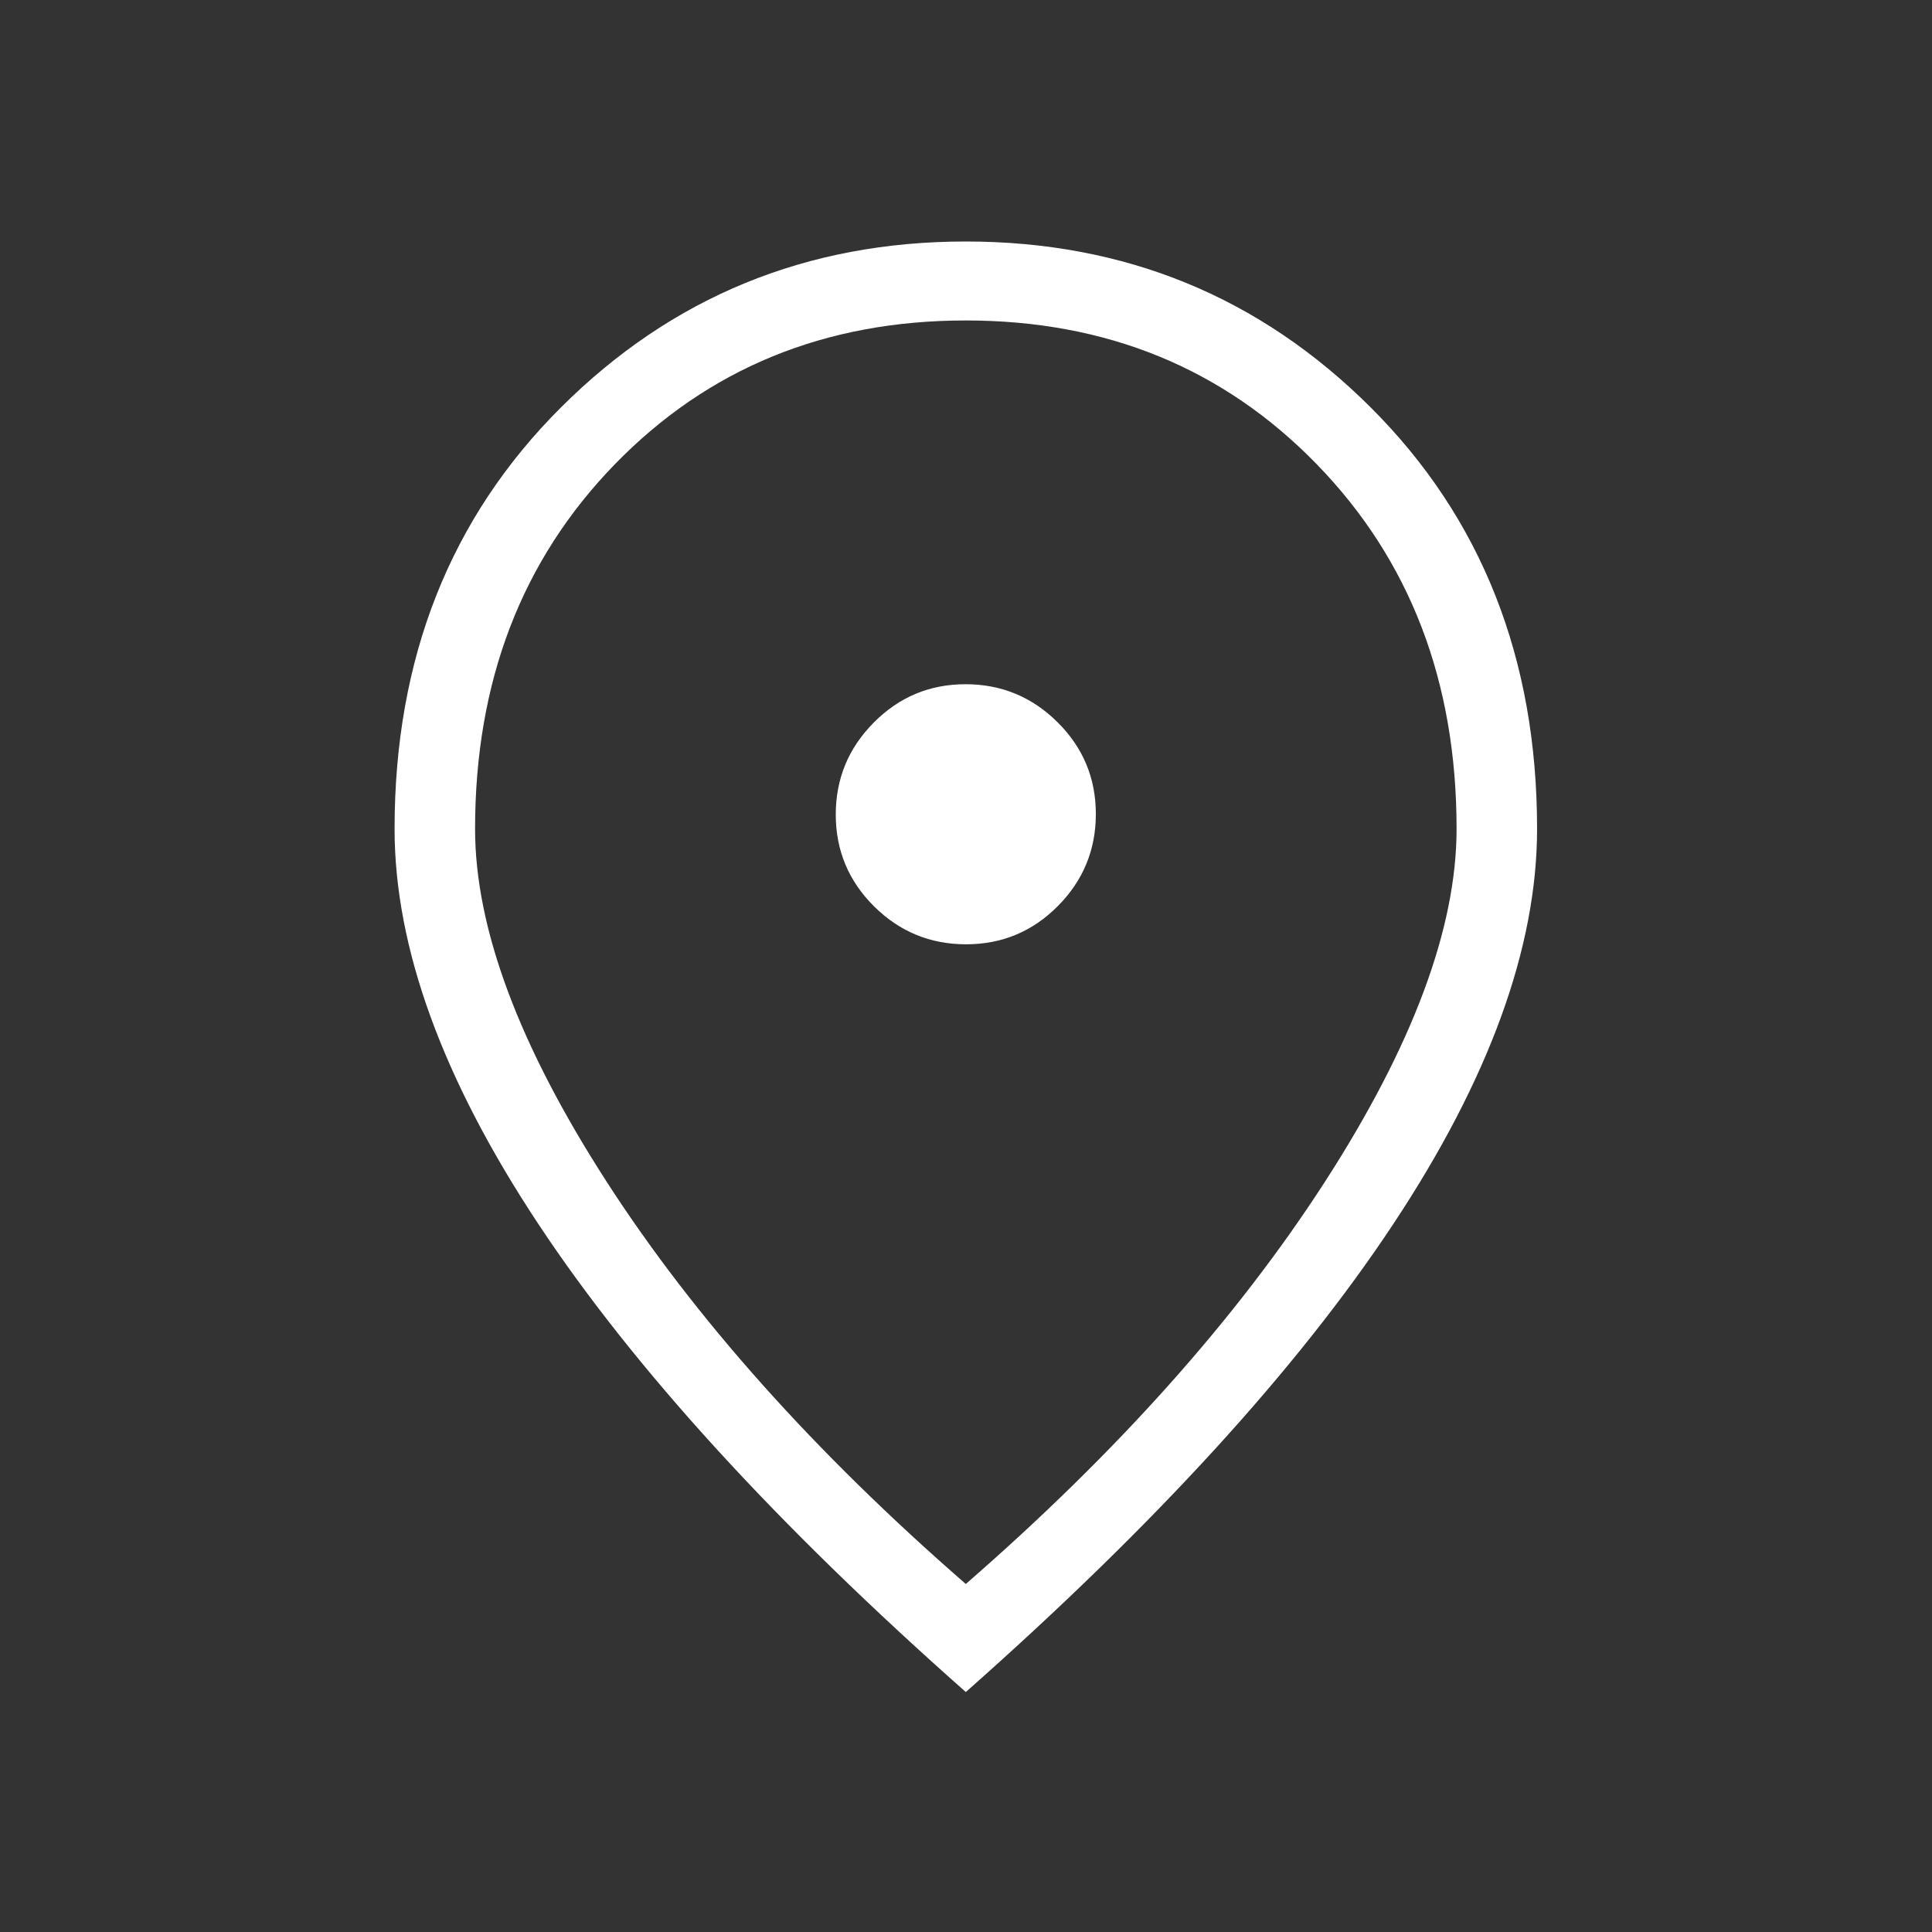<svg width="39" height="39" viewBox="0 0 39 39" fill="none" xmlns="http://www.w3.org/2000/svg">
<rect x="0" y="0" width="39" height="39" fill="#333333" stroke="none"/>
<path d="M19.502 19.062C20.225 19.062 20.843 18.805 21.354 18.29C21.866 17.775 22.121 17.155 22.121 16.432C22.121 15.709 21.864 15.091 21.348 14.579C20.833 14.068 20.214 13.812 19.491 13.812C18.767 13.812 18.15 14.07 17.639 14.585C17.127 15.1 16.871 15.72 16.871 16.443C16.871 17.166 17.129 17.784 17.644 18.296C18.159 18.807 18.779 19.062 19.502 19.062ZM19.496 31.975C22.55 29.317 24.965 26.613 26.74 23.864C28.515 21.115 29.403 18.738 29.403 16.731C29.403 13.758 28.462 11.305 26.579 9.37C24.697 7.436 22.336 6.469 19.496 6.469C16.657 6.469 14.296 7.436 12.413 9.37C10.531 11.305 9.59 13.758 9.59 16.731C9.59 18.738 10.477 21.115 12.252 23.864C14.027 26.613 16.442 29.317 19.496 31.975ZM19.496 34.156C15.678 30.779 12.801 27.63 10.867 24.708C8.932 21.786 7.965 19.127 7.965 16.731C7.965 13.294 9.084 10.458 11.323 8.225C13.561 5.992 16.286 4.875 19.496 4.875C22.707 4.875 25.431 5.992 27.67 8.225C29.908 10.458 31.028 13.294 31.028 16.731C31.028 19.127 30.06 21.786 28.126 24.708C26.192 27.63 23.315 30.779 19.496 34.156Z" fill="white"/>
</svg>
